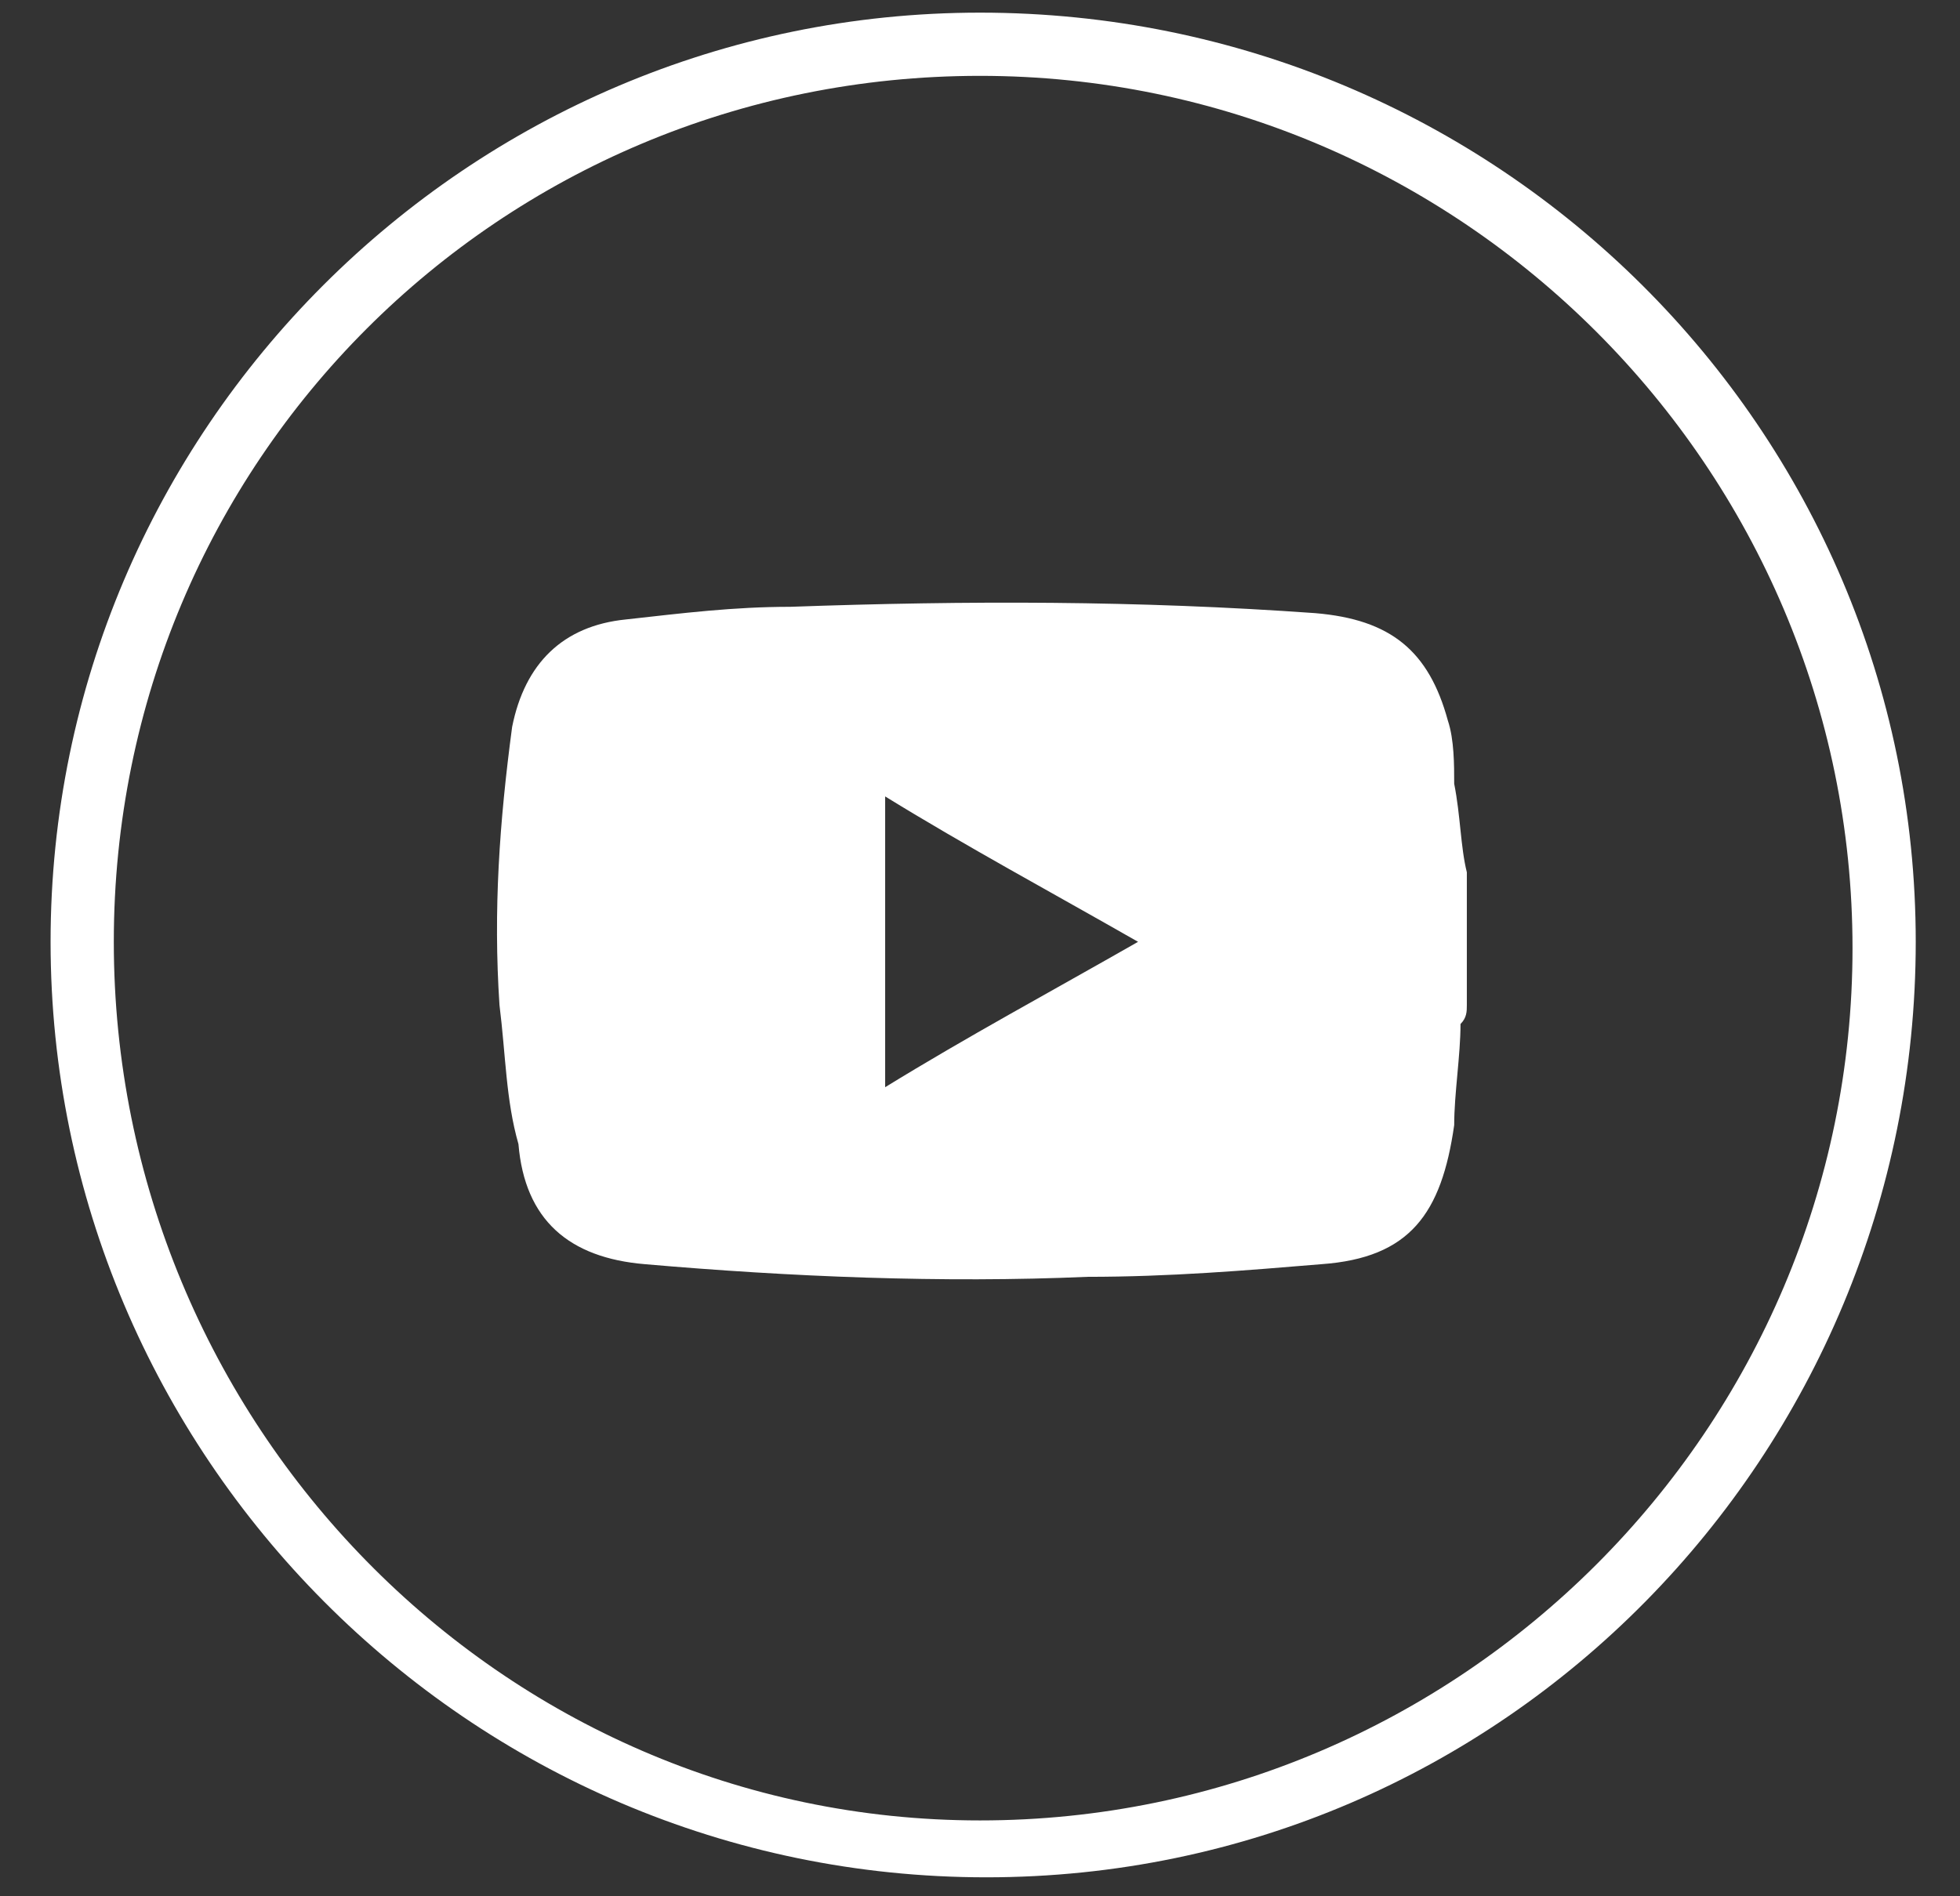 <?xml version="1.0" encoding="utf-8"?>
<!-- Generator: Adobe Illustrator 28.2.0, SVG Export Plug-In . SVG Version: 6.00 Build 0)  -->
<svg version="1.1" id="Layer_1" xmlns="http://www.w3.org/2000/svg" xmlns:xlink="http://www.w3.org/1999/xlink" x="0px" y="0px"
	 viewBox="0 0 31 30" style="enable-background:new 0 0 31 30;" xml:space="preserve">
<rect x="0" y="0" width="31" height="30" fill="#333333" stroke="none"/>
<style type="text/css">
	.st0{fill:#FFFFFF;}
</style>
<g>
	<path class="st0" d="M15.5,1.2c7.6,0,13.8,6.2,13.8,13.8s-6.2,13.8-13.8,13.8S1.8,22.5,1.8,14.9S7.9,1.2,15.5,1.2 M15.5,0.2
		C7.4,0.2,0.8,6.8,0.8,14.9c0,8.1,6.6,14.8,14.8,14.8S30.3,23,30.3,14.9C30.3,6.8,23.7,0.2,15.5,0.2L15.5,0.2z"/>
</g>
<g>
	<path class="st0" d="M23.2,13.8c0,0.7,0,1.4,0,2.1c0,0.1,0,0.2-0.1,0.3c0,0.5-0.1,1.1-0.1,1.6c-0.2,1.4-0.7,2.1-2.1,2.2
		c-1.2,0.1-2.4,0.2-3.7,0.2c-2.3,0.1-4.7,0-7-0.2c-1.2-0.1-1.9-0.7-2-1.9C8,17.4,8,16.7,7.9,15.9c-0.1-1.5,0-2.9,0.2-4.4
		c0.2-1,0.8-1.6,1.8-1.7c0.9-0.1,1.7-0.2,2.6-0.2c2.8-0.1,5.5-0.1,8.3,0.1c1.2,0.1,1.8,0.6,2.1,1.7c0.1,0.3,0.1,0.7,0.1,1
		C23.1,12.9,23.1,13.4,23.2,13.8z M14,12.6c0,1.6,0,3.1,0,4.6c1.3-0.8,2.6-1.5,4-2.3C16.6,14.1,15.3,13.4,14,12.6z"/>
</g>
</svg>
